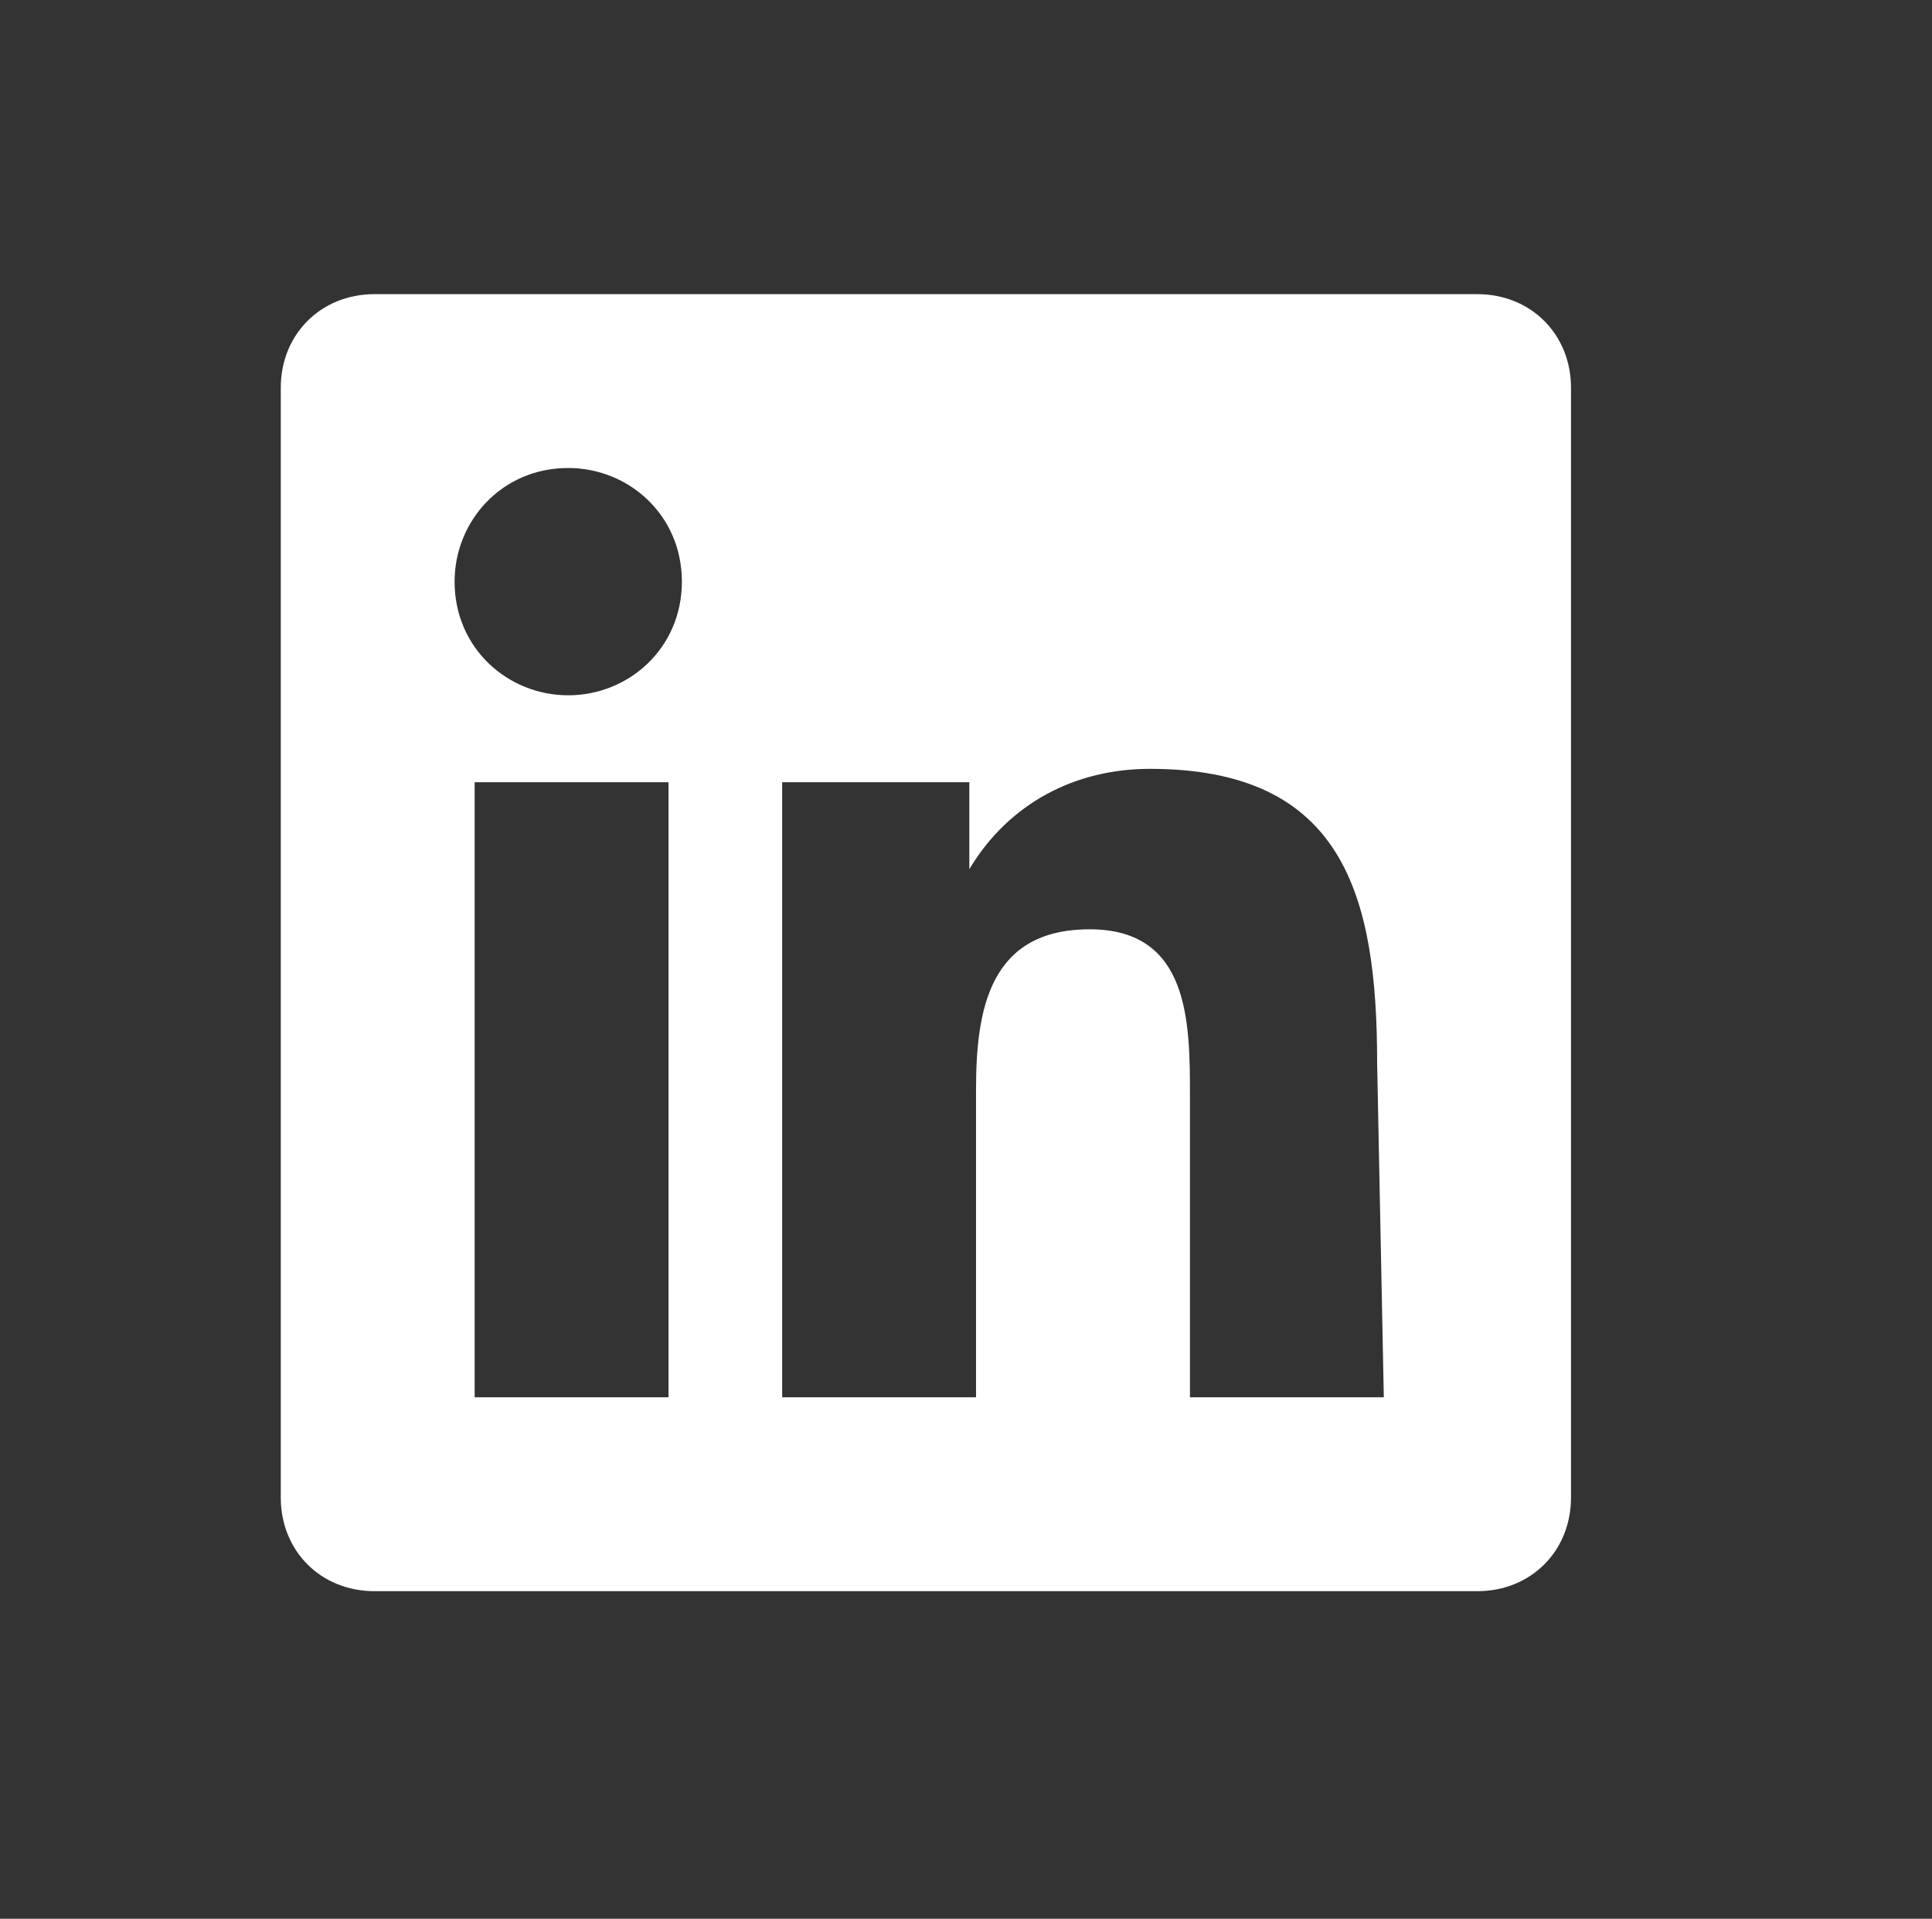 <?xml version="1.0" encoding="utf-8"?>
<!-- Generator: Adobe Illustrator 27.4.0, SVG Export Plug-In . SVG Version: 6.00 Build 0)  -->
<svg version="1.1" id="Ebene_1" xmlns="http://www.w3.org/2000/svg" xmlns:xlink="http://www.w3.org/1999/xlink" x="0px" y="0px"
	 viewBox="0 0 28.9 28.7" style="enable-background:new 0 0 28.9 28.7;" xml:space="preserve">
<rect x="0" y="0" width="28.9" height="28.7" fill="#333333" stroke="none"/>
<style type="text/css">
	.st0{fill:#FFFFFF;}
</style>
<path class="st0" d="M20.7,20.9h-2.9v-4.5c0-1.1,0-2.5-1.5-2.5c-1.5,0-1.7,1.2-1.7,2.4v4.6h-2.9v-9.2h2.8v1.3h0
	c0.6-1,1.6-1.5,2.7-1.5c2.9,0,3.4,1.9,3.4,4.4L20.7,20.9z M8.5,10.4c-0.9,0-1.7-0.7-1.7-1.7c0-0.9,0.7-1.7,1.7-1.7
	c0.9,0,1.7,0.7,1.7,1.7C10.2,9.7,9.4,10.4,8.5,10.4 M9.9,20.9H7.1v-9.2h2.9V20.9L9.9,20.9z M22.1,4.4H5.6C4.8,4.4,4.2,5,4.2,5.8
	v16.6c0,0.8,0.6,1.4,1.4,1.4h16.5c0.8,0,1.4-0.6,1.4-1.4V5.8C23.5,5,22.9,4.4,22.1,4.4"/>
</svg>
